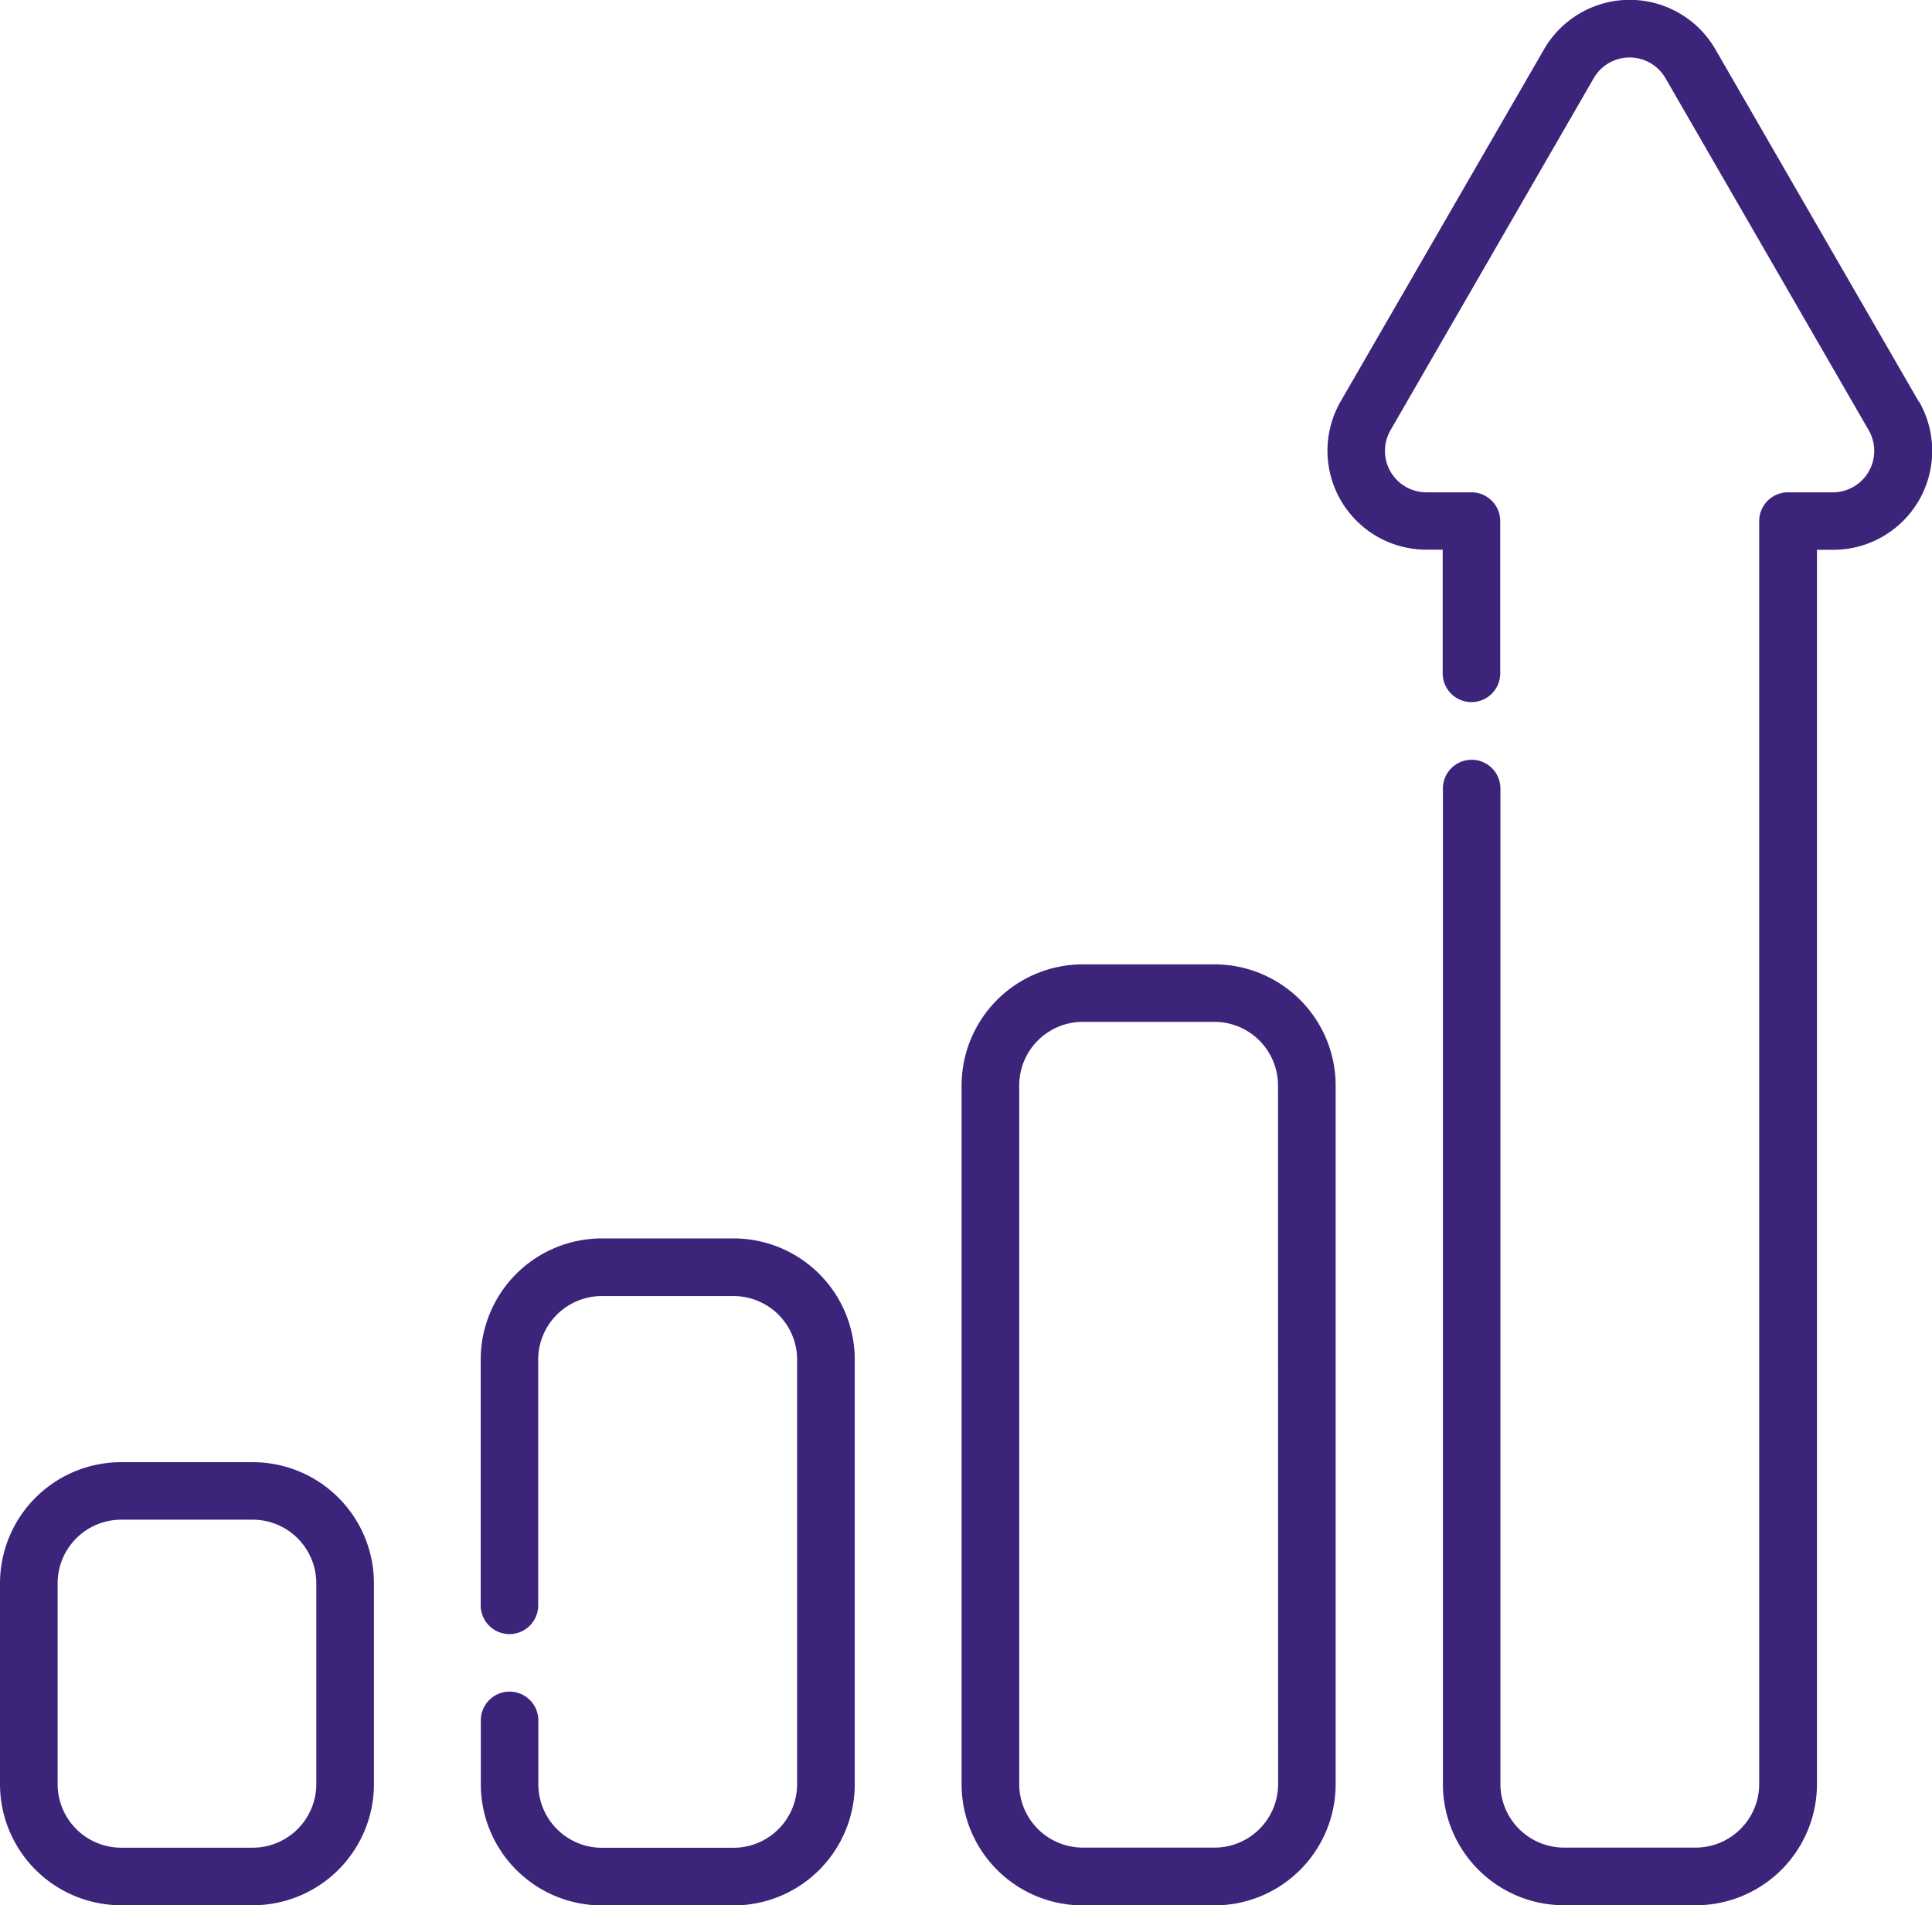 <?xml version="1.0" encoding="UTF-8"?> <svg xmlns="http://www.w3.org/2000/svg" width="46.221" height="45.576" viewBox="0 0 46.221 45.576"><defs><style>.a{fill:#3d247b;}</style></defs><g transform="translate(0 -0.5)"><path class="a" d="M6.046,387.977H2.9a2.9,2.9,0,0,0-2.9,2.9v4.8a2.9,2.9,0,0,0,2.9,2.9H6.046a2.9,2.9,0,0,0,2.9-2.9v-4.8A2.9,2.9,0,0,0,6.046,387.977Zm1.521,7.7A1.523,1.523,0,0,1,6.046,397.2H2.9a1.522,1.522,0,0,1-1.521-1.521v-4.8A1.522,1.522,0,0,1,2.9,389.353H6.046a1.523,1.523,0,0,1,1.521,1.521Zm0,0" transform="translate(0 -352.497)"></path><path class="a" d="M133.5,328.68h-3.149a2.9,2.9,0,0,0-2.9,2.9v5.878a.688.688,0,1,0,1.376,0v-5.878a1.522,1.522,0,0,1,1.521-1.521H133.5a1.522,1.522,0,0,1,1.521,1.521v10.157a1.523,1.523,0,0,1-1.521,1.521h-3.149a1.523,1.523,0,0,1-1.521-1.521v-1.527a.688.688,0,1,0-1.376,0v1.527a2.9,2.9,0,0,0,2.9,2.9H133.5a2.9,2.9,0,0,0,2.9-2.9V331.576A2.9,2.9,0,0,0,133.5,328.68Zm0,0" transform="translate(-115.951 -298.553)"></path><path class="a" d="M260.952,256.063H257.8a2.9,2.9,0,0,0-2.9,2.9v16.712a2.9,2.9,0,0,0,2.9,2.9h3.149a2.9,2.9,0,0,0,2.9-2.9V258.959A2.9,2.9,0,0,0,260.952,256.063Zm1.521,19.609a1.523,1.523,0,0,1-1.521,1.521H257.8a1.522,1.522,0,0,1-1.521-1.521V258.959a1.522,1.522,0,0,1,1.521-1.521h3.149a1.523,1.523,0,0,1,1.521,1.521Zm0,0" transform="translate(-231.895 -232.492)"></path><path class="a" d="M365.925,10.1l-4.861-8.42a2.367,2.367,0,0,0-4.1,0L352.1,10.1a2.367,2.367,0,0,0,2.05,3.55h.39v2.959a.688.688,0,1,0,1.376,0V12.966a.688.688,0,0,0-.688-.688h-1.078a.991.991,0,0,1-.858-1.487l4.861-8.42a.991.991,0,0,1,1.717,0l4.861,8.42a.991.991,0,0,1-.858,1.487H362.8a.688.688,0,0,0-.688.688V43.18a1.523,1.523,0,0,1-1.521,1.521h-3.149a1.523,1.523,0,0,1-1.521-1.521V19.364a.688.688,0,1,0-1.376,0V43.18a2.9,2.9,0,0,0,2.9,2.9h3.149a2.9,2.9,0,0,0,2.9-2.9V13.653h.39a2.367,2.367,0,0,0,2.05-3.55Zm0,0" transform="translate(-320.025)"></path></g></svg> 